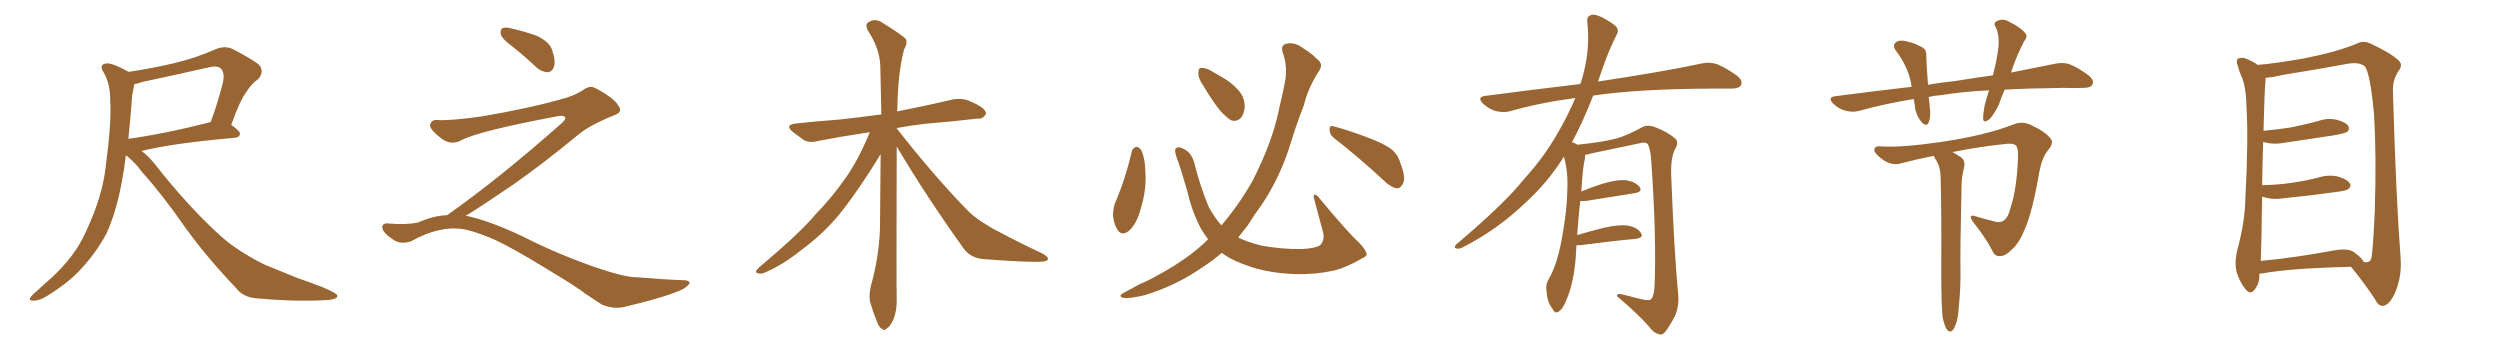 <svg xmlns="http://www.w3.org/2000/svg" xmlns:xlink="http://www.w3.org/1999/xlink" width="1050" height="150"><path fill="#996633" padding="10" d="M52.88 65.19L52.88 65.19Q52.15 71.34 51.12 76.61L51.12 76.61Q48.78 89.21 44.68 98.14L44.68 98.14Q40.14 106.64 32.96 114.11L32.96 114.11Q27.98 119.24 19.92 124.22L19.92 124.22Q16.70 126.27 14.06 126.27L14.06 126.27Q12.16 126.27 12.60 125.24L12.60 125.24Q13.04 124.22 15.38 122.31L15.38 122.31Q18.16 119.68 21.39 116.89L21.39 116.89Q31.49 107.67 36.04 97.41L36.04 97.41Q43.07 82.47 44.38 70.02L44.38 70.02Q46.88 51.42 46.29 42.48L46.29 42.48Q46.44 35.60 43.65 30.62L43.65 30.62Q41.31 27.10 44.53 26.66L44.53 26.66Q46.88 26.22 54.05 30.18L54.05 30.18Q63.87 28.71 73.24 26.51L73.24 26.51Q82.03 24.46 90.97 20.51L90.97 20.51Q94.48 19.19 97.56 20.51L97.56 20.51Q106.05 24.90 108.84 27.25L108.84 27.25Q111.18 30.18 108.40 33.25L108.40 33.25Q105.76 35.01 103.42 38.67L103.42 38.67Q100.78 42.19 97.12 52.44L97.12 52.44Q100.78 55.08 100.78 56.10L100.78 56.10Q100.63 57.71 98.73 57.86L98.73 57.86Q71.92 60.21 59.47 63.43L59.47 63.43Q62.11 65.33 64.75 68.55L64.75 68.55Q78.81 86.57 92.58 99.02L92.58 99.02Q99.32 105.18 110.89 111.04L110.89 111.04Q116.02 113.09 124.51 116.60L124.51 116.60Q130.37 118.65 135.35 120.56L135.35 120.56Q141.50 123.19 141.65 124.07L141.65 124.07Q142.09 125.98 135.35 126.12L135.35 126.12Q122.61 126.71 107.08 125.24L107.08 125.24Q101.95 124.66 99.17 121.00L99.17 121.00Q87.01 108.25 78.08 95.95L78.08 95.95Q68.12 81.59 59.62 72.22L59.62 72.22Q56.98 68.41 52.88 65.19ZM55.52 40.14L55.52 40.14L55.52 40.14Q54.79 49.80 53.91 58.30L53.91 58.30Q68.99 56.25 87.89 51.42L87.89 51.42Q87.89 51.27 88.48 51.27L88.48 51.27Q91.41 43.51 93.75 34.13L93.75 34.13Q94.34 30.62 92.87 28.86L92.87 28.86Q91.41 27.39 87.74 28.27L87.74 28.27Q74.27 31.35 59.77 34.42L59.77 34.42Q57.86 35.16 56.40 35.30L56.40 35.30Q56.10 36.91 55.52 40.14ZM215.33 19.63L215.33 19.63Q210.94 16.41 210.35 14.50L210.35 14.50Q210.06 12.45 210.94 11.87L210.94 11.87Q212.11 11.28 214.45 11.87L214.45 11.87Q220.31 13.18 225.59 15.09L225.59 15.09Q230.86 17.72 231.88 20.95L231.88 20.95Q233.50 25.78 232.62 28.13L232.62 28.13Q231.88 30.18 230.13 30.32L230.13 30.32Q227.64 30.32 225.44 28.42L225.44 28.42Q220.31 23.58 215.33 19.63ZM187.79 90.38L187.79 90.38L187.79 90.38Q209.62 75 236.13 51.56L236.13 51.56Q237.89 49.80 237.30 49.22L237.30 49.22Q236.72 48.34 234.38 48.78L234.38 48.78Q200.68 55.08 193.51 59.03L193.51 59.03Q189.26 61.23 185.16 58.01L185.16 58.01Q180.47 54.35 180.62 52.44L180.62 52.44Q181.20 50.24 183.54 50.39L183.54 50.39Q188.38 50.83 202.15 48.93L202.15 48.93Q221.78 45.56 234.96 41.89L234.96 41.89Q241.41 40.28 245.36 37.50L245.36 37.50Q247.71 35.89 249.90 36.91L249.90 36.91Q257.96 41.16 259.72 44.38L259.72 44.38Q261.77 47.02 258.11 48.34L258.11 48.34Q247.56 52.59 242.72 56.69L242.72 56.69Q227.64 69.14 214.75 78.08L214.75 78.08Q201.42 87.16 195.56 90.67L195.56 90.67Q196.14 90.67 196.73 90.82L196.73 90.82Q206.69 93.16 219.87 99.46L219.87 99.46Q233.64 106.49 249.90 112.21L249.90 112.21Q262.79 116.60 267.77 116.46L267.77 116.46Q279.93 117.48 286.23 117.63L286.23 117.63Q289.75 117.63 289.60 118.95L289.60 118.95Q289.16 119.97 286.82 121.44L286.82 121.44Q280.22 124.66 261.62 129.05L261.62 129.05Q257.23 129.79 252.69 127.88L252.69 127.88Q248.58 125.24 245.80 123.34L245.80 123.34Q242.87 120.85 228.66 112.35L228.66 112.35Q215.77 104.44 208.30 100.93L208.30 100.93Q201.86 98.00 196.00 96.53L196.00 96.53Q185.45 94.19 172.56 101.37L172.56 101.37Q168.02 102.83 164.94 100.49L164.94 100.49Q160.69 97.71 160.55 95.51L160.55 95.51Q160.55 93.46 163.62 93.90L163.62 93.90Q170.36 94.48 175.63 93.46L175.63 93.46Q182.08 90.53 187.79 90.38ZM376.61 61.52L376.61 61.52L376.61 61.52Q376.46 118.65 376.61 125.39L376.61 125.39Q376.76 130.37 375.29 134.03L375.29 134.03Q373.83 137.26 372.51 137.84L372.51 137.84Q371.48 139.16 370.46 138.13L370.46 138.13Q369.29 137.70 368.26 134.91L368.26 134.91Q366.80 131.40 365.77 127.88L365.77 127.88Q364.60 124.80 365.92 119.53L365.92 119.53Q368.99 108.54 369.58 96.68L369.58 96.68Q369.73 80.13 369.87 64.75L369.87 64.75Q368.26 67.24 365.48 71.78L365.48 71.78Q356.84 85.11 350.98 91.85L350.98 91.85Q344.38 99.32 336.33 105.18L336.33 105.18Q328.86 111.18 321.39 114.40L321.39 114.40Q319.63 115.28 318.16 114.70L318.16 114.70Q316.70 114.40 318.60 112.50L318.60 112.50Q336.18 97.71 342.48 90.09L342.48 90.09Q349.22 83.20 355.08 74.85L355.08 74.85Q360.35 67.53 365.33 55.52L365.33 55.52Q353.47 57.28 343.65 59.18L343.65 59.18Q339.84 60.21 337.50 58.74L337.50 58.74Q335.01 56.98 333.11 55.52L333.11 55.52Q329.30 52.44 334.28 51.86L334.28 51.86Q343.80 50.83 352.29 50.24L352.29 50.24Q360.50 49.37 370.17 48.05L370.17 48.05Q369.87 37.06 369.73 27.69L369.73 27.69Q369.43 20.21 364.45 12.74L364.45 12.74Q363.43 10.55 364.31 9.67L364.31 9.67Q367.38 7.18 371.04 9.81L371.04 9.81Q379.54 15.09 380.57 16.55L380.57 16.55Q381.15 18.46 379.69 20.80L379.69 20.80Q377.05 31.05 376.90 45.70L376.90 45.70Q376.76 46.29 376.76 46.88L376.76 46.88Q377.20 46.58 377.78 46.58L377.78 46.58Q389.21 44.38 400.20 41.75L400.20 41.75Q403.86 41.16 406.64 42.19L406.64 42.19Q409.42 43.36 410.45 43.95L410.45 43.95Q414.26 46.00 414.11 47.90L414.11 47.90Q412.50 50.24 410.60 49.80L410.60 49.80Q400.78 50.98 388.48 52.00L388.48 52.00Q382.18 52.73 376.76 53.76L376.76 53.76Q376.61 53.76 376.61 53.91L376.61 53.91Q391.99 73.54 405.62 87.60L405.62 87.60Q408.69 90.82 412.35 93.16L412.35 93.16Q416.89 96.09 419.09 97.12L419.09 97.12Q427.59 101.66 437.84 106.49L437.84 106.49Q440.19 107.81 440.19 108.84L440.19 108.84Q439.75 109.72 437.99 109.86L437.99 109.86Q431.98 110.30 413.38 108.84L413.38 108.84Q407.96 108.54 404.88 104.59L404.88 104.59Q388.92 82.32 376.61 61.52ZM475.34 63.57L475.34 63.57Q475.78 62.11 477.25 61.67L477.25 61.67Q478.27 61.67 479.30 62.99L479.30 62.99Q481.05 66.94 481.05 72.36L481.05 72.36Q481.64 79.54 479.00 88.04L479.00 88.04Q477.54 93.60 474.32 96.83L474.32 96.83Q471.24 99.32 469.48 96.68L469.48 96.68Q467.87 94.48 467.43 90.38L467.43 90.38Q467.58 87.60 468.16 85.69L468.16 85.69Q472.71 75.15 475.34 63.57ZM505.22 35.74L505.22 35.74Q503.17 32.67 503.32 30.76L503.32 30.76Q503.32 28.56 504.35 28.56L504.35 28.56Q506.10 28.27 508.74 29.74L508.74 29.74Q510.50 30.91 512.40 31.93L512.40 31.93Q516.94 34.28 520.02 37.79L520.02 37.79Q522.66 40.58 522.80 44.68L522.80 44.68Q522.66 47.61 521.19 49.51L521.19 49.51Q519.14 51.42 516.80 50.39L516.80 50.39Q515.04 49.22 512.84 46.88L512.84 46.88Q509.77 43.36 505.22 35.74ZM560.30 58.01L560.30 58.01Q558.40 56.54 558.40 54.35L558.40 54.35Q558.54 52.44 560.01 53.03L560.01 53.03Q564.70 54.20 573.19 57.28L573.19 57.28Q580.81 60.06 584.03 62.40L584.03 62.40Q587.11 64.75 588.13 68.41L588.13 68.41Q590.77 75.15 589.01 77.49L589.01 77.49Q587.99 79.25 586.52 79.10L586.52 79.10Q583.89 78.52 581.10 75.73L581.10 75.73Q569.68 65.19 560.30 58.01ZM507.42 100.49L507.42 100.49L507.42 100.49Q505.52 98.00 504.20 95.65L504.20 95.65Q500.54 88.62 498.63 80.13L498.63 80.13Q495.56 69.58 494.09 65.92L494.09 65.92Q493.21 62.99 493.80 62.40L493.80 62.40Q494.82 61.23 497.46 62.70L497.46 62.70Q500.68 64.45 501.71 68.85L501.71 68.85Q504.05 78.22 507.71 87.01L507.71 87.01Q510.21 91.55 512.99 94.63L512.99 94.63Q520.31 86.13 526.03 76.03L526.03 76.03Q534.67 59.18 537.45 44.68L537.45 44.68Q538.77 39.40 539.65 34.57L539.65 34.57Q540.97 27.98 538.62 21.68L538.62 21.68Q537.89 18.75 540.53 18.31L540.53 18.31Q544.19 17.58 547.85 20.65L547.85 20.65Q550.49 22.12 553.27 24.90L553.27 24.90Q556.05 26.95 553.86 30.03L553.86 30.03Q549.46 36.77 547.56 44.38L547.56 44.38Q544.63 51.86 542.29 59.47L542.29 59.47Q537.89 74.12 529.83 86.13L529.83 86.13Q526.76 90.23 523.97 94.78L523.97 94.78Q521.92 97.41 520.02 99.76L520.02 99.76Q523.97 101.66 529.69 103.13L529.69 103.13Q538.48 104.74 546.83 104.59L546.83 104.59Q552.54 104.30 554.44 102.98L554.44 102.98Q556.35 101.07 555.76 97.85L555.76 97.85Q553.71 90.09 551.81 83.06L551.81 83.06Q551.66 81.88 552.10 81.74L552.10 81.74Q552.98 81.74 554.00 83.06L554.00 83.06Q566.02 97.56 570.56 101.66L570.56 101.66Q573.49 104.59 573.93 106.49L573.93 106.49Q574.37 107.52 572.02 108.54L572.02 108.54Q566.02 112.06 560.74 113.53L560.74 113.53Q553.13 115.28 544.63 115.14L544.63 115.14Q533.79 114.84 525.29 112.06L525.29 112.06Q517.68 109.57 513.57 106.49L513.57 106.49Q513.28 106.35 513.13 106.20L513.13 106.20Q509.47 109.42 505.08 112.21L505.08 112.21Q494.24 119.82 480.91 123.93L480.91 123.93Q474.32 125.54 471.68 125.10L471.68 125.10Q469.34 124.37 472.12 122.90L472.12 122.90Q475.20 121.29 478.27 119.53L478.27 119.53Q482.81 117.63 486.04 115.72L486.04 115.72Q499.37 108.54 507.42 100.49ZM662.11 102.98L662.11 102.98L662.11 102.98Q661.96 105.32 661.82 108.11L661.82 108.11Q660.94 118.65 658.15 125.39L658.15 125.39Q656.40 129.93 654.49 130.96L654.49 130.96Q653.03 131.84 652.00 129.64L652.00 129.64Q649.80 126.86 649.66 122.75L649.66 122.75Q648.93 119.97 650.39 117.33L650.39 117.33Q653.47 112.21 655.37 103.27L655.37 103.27Q658.15 89.65 658.30 78.96L658.30 78.96Q658.59 71.92 656.84 65.77L656.84 65.77Q650.24 76.46 640.43 85.40L640.43 85.40Q628.56 96.68 614.36 103.86L614.36 103.86Q612.74 104.74 611.43 104.30L611.43 104.30Q610.55 104.00 611.57 102.69L611.57 102.69Q632.08 85.40 640.14 75.15L640.14 75.15Q648.34 66.21 654.20 55.96L654.20 55.96Q658.59 48.34 661.67 41.16L661.67 41.16Q647.02 43.07 634.13 46.73L634.13 46.73Q631.49 47.46 627.98 46.58L627.98 46.58Q625.20 45.70 622.85 43.51L622.85 43.51Q620.21 40.72 623.73 40.28L623.73 40.28Q644.82 37.50 663.72 35.30L663.72 35.30Q663.87 34.72 664.01 34.57L664.01 34.57Q668.12 21.53 666.65 9.23L666.65 9.23Q666.36 6.88 668.26 6.30L668.26 6.30Q669.73 5.71 673.24 7.47L673.24 7.47Q678.08 10.11 679.10 11.57L679.10 11.57Q679.98 13.18 678.96 14.65L678.96 14.65Q675.88 20.80 673.54 27.39L673.54 27.39Q672.22 31.05 671.19 34.28L671.19 34.28Q672.51 33.98 673.83 33.84L673.83 33.84Q699.76 29.88 714.70 26.66L714.70 26.66Q718.07 25.93 721.14 26.95L721.14 26.95Q724.80 28.42 729.35 31.64L729.35 31.64Q732.13 33.84 731.25 35.74L731.25 35.74Q730.37 37.21 727.15 37.21L727.15 37.21Q723.34 37.21 718.95 37.21L718.95 37.21Q687.74 37.35 669.14 40.14L669.14 40.14Q664.75 51.42 660.21 59.77L660.21 59.77Q661.23 59.91 662.55 60.79L662.55 60.79Q673.54 59.62 678.96 58.15L678.96 58.15Q683.20 56.98 689.94 53.32L689.94 53.32Q692.14 52.29 694.92 53.32L694.92 53.32Q700.34 55.37 703.56 58.15L703.56 58.15Q705.32 59.77 703.56 62.55L703.56 62.55Q701.51 66.36 701.95 74.85L701.95 74.85Q703.13 105.62 704.88 124.22L704.88 124.22Q705.18 128.91 703.42 132.86L703.42 132.86Q701.07 137.26 699.32 139.45L699.32 139.45Q698.14 140.92 696.68 140.33L696.68 140.33Q694.34 139.75 692.43 136.96L692.43 136.96Q687.60 131.54 679.10 124.37L679.10 124.37Q679.10 122.90 681.88 123.78L681.88 123.78Q685.99 124.80 690.09 125.83L690.09 125.83Q693.02 126.42 693.60 125.54L693.60 125.54Q694.78 123.93 694.92 119.97L694.92 119.97Q695.80 99.76 693.46 66.65L693.46 66.65Q693.16 63.13 692.29 60.94L692.29 60.94Q691.55 59.33 688.48 60.21L688.48 60.21Q678.52 62.26 668.26 64.45L668.26 64.45Q666.80 64.89 665.77 65.04L665.77 65.04Q665.77 65.77 665.63 66.80L665.63 66.80Q664.75 70.17 664.16 80.42L664.16 80.42Q668.41 78.66 672.95 77.20L672.95 77.20Q679.39 75.29 683.06 75.73L683.06 75.73Q686.87 76.32 688.62 78.52L688.62 78.52Q690.09 80.57 686.43 81.15L686.43 81.15Q677.78 82.47 666.21 84.38L666.21 84.38Q664.60 84.52 663.72 84.38L663.72 84.38Q662.99 90.38 662.40 98.73L662.40 98.73Q667.82 97.12 673.68 95.65L673.68 95.65Q680.13 94.19 683.79 94.78L683.79 94.78Q687.74 95.51 689.21 97.85L689.21 97.85Q690.53 99.90 686.87 100.34L686.87 100.34Q677.05 101.22 663.72 102.98L663.72 102.98Q662.70 102.98 662.11 102.98ZM841.99 37.65L841.99 37.65Q840.53 40.87 839.50 43.95L839.50 43.95Q837.30 48.49 835.40 50.24L835.40 50.24Q833.06 51.86 832.91 49.95L832.91 49.95Q832.91 47.75 833.50 44.53L833.50 44.53Q834.38 41.02 835.40 37.94L835.40 37.94Q823.83 38.53 815.04 39.99L815.04 39.99Q812.40 40.14 810.06 40.72L810.06 40.72Q810.35 42.77 810.50 44.97L810.50 44.97Q811.08 48.63 810.06 51.42L810.06 51.42Q809.18 53.32 807.28 51.56L807.28 51.56Q805.37 49.37 804.49 46.29L804.49 46.29Q804.20 43.95 803.76 41.60L803.76 41.60Q791.75 43.51 780.76 46.58L780.76 46.58Q778.13 47.31 774.90 46.44L774.90 46.44Q772.12 45.70 769.92 43.51L769.92 43.51Q767.43 40.87 770.65 40.43L770.65 40.43Q787.35 38.23 802.88 36.47L802.88 36.47Q802.73 35.45 802.59 34.57L802.59 34.57Q800.98 27.39 796.44 21.53L796.44 21.53Q794.24 18.60 797.02 17.29L797.02 17.29Q798.93 16.70 801.56 17.58L801.56 17.58Q803.91 18.02 806.25 19.34L806.25 19.34Q809.18 20.36 809.03 23.14L809.03 23.14Q809.18 28.56 809.77 35.60L809.77 35.60Q815.63 34.57 821.48 33.98L821.48 33.98Q829.54 32.67 837.01 31.64L837.01 31.64Q838.77 24.90 839.36 19.63L839.36 19.63Q839.79 15.23 838.33 11.57L838.33 11.57Q837.01 9.96 838.48 8.94L838.48 8.94Q841.11 7.62 843.46 8.94L843.46 8.94Q848.58 11.43 850.49 13.77L850.49 13.77Q851.95 15.23 850.05 17.43L850.05 17.43Q847.27 23.00 845.80 27.10L845.80 27.10Q845.21 28.71 844.63 30.47L844.63 30.47Q855.32 28.27 862.94 26.81L862.94 26.81Q866.31 26.07 869.09 26.95L869.09 26.95Q872.61 28.27 877.00 31.49L877.00 31.49Q879.79 33.69 878.76 35.60L878.76 35.60Q878.03 36.91 874.95 36.91L874.95 36.91Q871.00 37.06 866.60 36.91L866.60 36.91Q853.13 37.06 841.99 37.65ZM815.92 133.45L815.92 133.45L815.92 133.45Q815.33 128.47 815.33 113.38L815.33 113.38Q815.48 89.36 815.04 73.83L815.04 73.83Q814.89 70.31 813.43 67.68L813.43 67.68Q812.70 66.65 812.26 65.63L812.26 65.63Q812.11 65.48 812.11 65.48L812.11 65.48Q805.22 66.80 798.63 68.55L798.63 68.55Q794.53 69.87 790.43 66.80L790.43 66.80Q787.06 64.31 787.21 62.84L787.21 62.84Q787.35 61.08 790.43 61.52L790.43 61.52Q799.37 61.96 815.19 59.62L815.19 59.62Q833.35 56.98 845.21 52.44L845.21 52.44Q849.46 50.54 853.42 52.73L853.42 52.73Q858.98 55.22 861.33 58.30L861.33 58.30Q862.79 60.06 860.01 63.28L860.01 63.28Q857.52 66.50 856.49 72.36L856.49 72.36Q853.71 88.62 850.49 96.09L850.49 96.09Q848.00 102.25 844.92 104.88L844.92 104.88Q842.43 107.37 840.53 107.52L840.53 107.52Q837.74 107.96 836.72 105.18L836.72 105.18Q833.94 99.76 828.52 93.02L828.52 93.02Q826.46 89.79 829.69 90.82L829.69 90.82Q832.91 91.85 836.57 92.72L836.57 92.72Q840.23 94.04 841.99 92.29L841.99 92.29Q843.60 90.97 844.63 86.57L844.63 86.57Q846.97 79.54 847.56 66.65L847.56 66.65Q847.71 63.13 847.12 61.82L847.12 61.82Q846.53 60.21 843.46 60.35L843.46 60.35Q831.59 61.52 820.02 63.87L820.02 63.87Q821.48 64.60 823.39 65.92L823.39 65.92Q825.44 67.24 825 69.87L825 69.87Q824.56 71.63 824.12 74.27L824.12 74.27Q823.83 76.03 823.83 78.81L823.83 78.81Q823.24 105.76 823.39 112.79L823.39 112.79Q823.54 121.00 822.66 129.35L822.66 129.35Q822.36 134.18 821.34 136.38L821.34 136.38Q820.61 138.57 819.58 139.16L819.58 139.16Q818.55 139.45 817.68 138.43L817.68 138.43Q816.80 137.11 815.92 133.45ZM948.93 114.99L948.93 114.99Q948.93 115.28 948.93 115.43L948.93 115.43Q949.07 118.95 946.88 121.73L946.88 121.73Q945.12 123.93 943.21 121.58L943.21 121.58Q940.87 118.80 939.40 114.40L939.40 114.40Q938.38 110.30 939.70 104.88L939.70 104.88Q942.92 93.02 943.07 82.91L943.07 82.91Q944.38 58.59 943.51 44.82L943.51 44.82Q943.36 35.89 941.16 31.49L941.16 31.49Q940.28 29.44 939.84 27.54L939.84 27.54Q938.96 25.49 939.99 24.61L939.99 24.61Q941.89 23.88 943.65 24.76L943.65 24.76Q946.14 25.78 947.61 26.81L947.61 26.81Q948.05 27.10 948.19 27.25L948.19 27.25Q954.49 26.81 967.24 24.61L967.24 24.61Q981.01 21.97 989.94 18.31L989.94 18.31Q992.58 16.85 995.65 18.31L995.65 18.31Q1004.44 22.41 1007.67 25.63L1007.67 25.63Q1009.13 27.25 1007.67 29.44L1007.67 29.44Q1004.88 33.11 1005.03 38.53L1005.03 38.53Q1006.35 83.64 1008.25 108.25L1008.25 108.25Q1008.84 116.02 1006.05 122.61L1006.05 122.61Q1003.56 128.32 1000.78 128.47L1000.78 128.47Q998.88 128.61 997.41 125.54L997.41 125.54Q993.31 119.24 987.45 112.06L987.45 112.06Q962.11 112.65 950.10 114.84L950.10 114.84Q949.51 114.84 948.93 114.99ZM988.48 105.76L988.48 105.76L988.48 105.76Q992.29 108.54 992.72 110.01L992.72 110.01Q995.51 110.74 996.09 107.96L996.09 107.96Q996.83 102.10 997.41 88.33L997.41 88.33Q998.14 65.63 997.12 48.34L997.12 48.34Q995.51 30.47 993.16 27.83L993.16 27.83Q990.82 25.93 985.84 26.81L985.84 26.81Q973.24 29.15 958.59 31.49L958.59 31.49Q954.35 32.52 951.56 32.67L951.56 32.67Q951.56 33.69 951.42 35.16L951.42 35.16Q951.12 37.21 950.68 54.93L950.68 54.93Q956.98 54.35 962.40 53.47L962.40 53.47Q968.26 52.29 973.68 50.83L973.68 50.83Q977.64 49.37 981.74 50.39L981.74 50.39Q985.55 51.42 986.43 53.17L986.43 53.17Q986.87 54.35 985.84 55.37L985.84 55.37Q985.11 55.96 980.27 56.84L980.27 56.84Q969.87 58.45 959.77 59.91L959.77 59.91Q955.37 60.79 951.71 59.91L951.71 59.91Q951.12 59.77 950.54 59.62L950.54 59.62Q950.24 67.53 950.10 77.78L950.10 77.78Q956.84 77.64 962.70 76.76L962.70 76.76Q968.85 75.88 974.27 74.41L974.27 74.41Q978.37 73.24 982.32 74.27L982.32 74.27Q986.13 75.44 987.01 77.20L987.01 77.20Q987.60 78.37 986.28 79.39L986.28 79.39Q985.55 80.13 980.57 80.71L980.57 80.71Q970.02 82.18 959.77 83.20L959.77 83.20Q955.37 83.94 951.71 83.06L951.71 83.06Q950.98 82.76 950.10 82.62L950.10 82.62Q949.95 90.82 949.80 100.20L949.80 100.20Q949.66 105.47 949.51 109.57L949.51 109.57Q963.87 108.25 981.15 105.03L981.15 105.03Q986.13 104.30 988.48 105.76Z"/></svg>